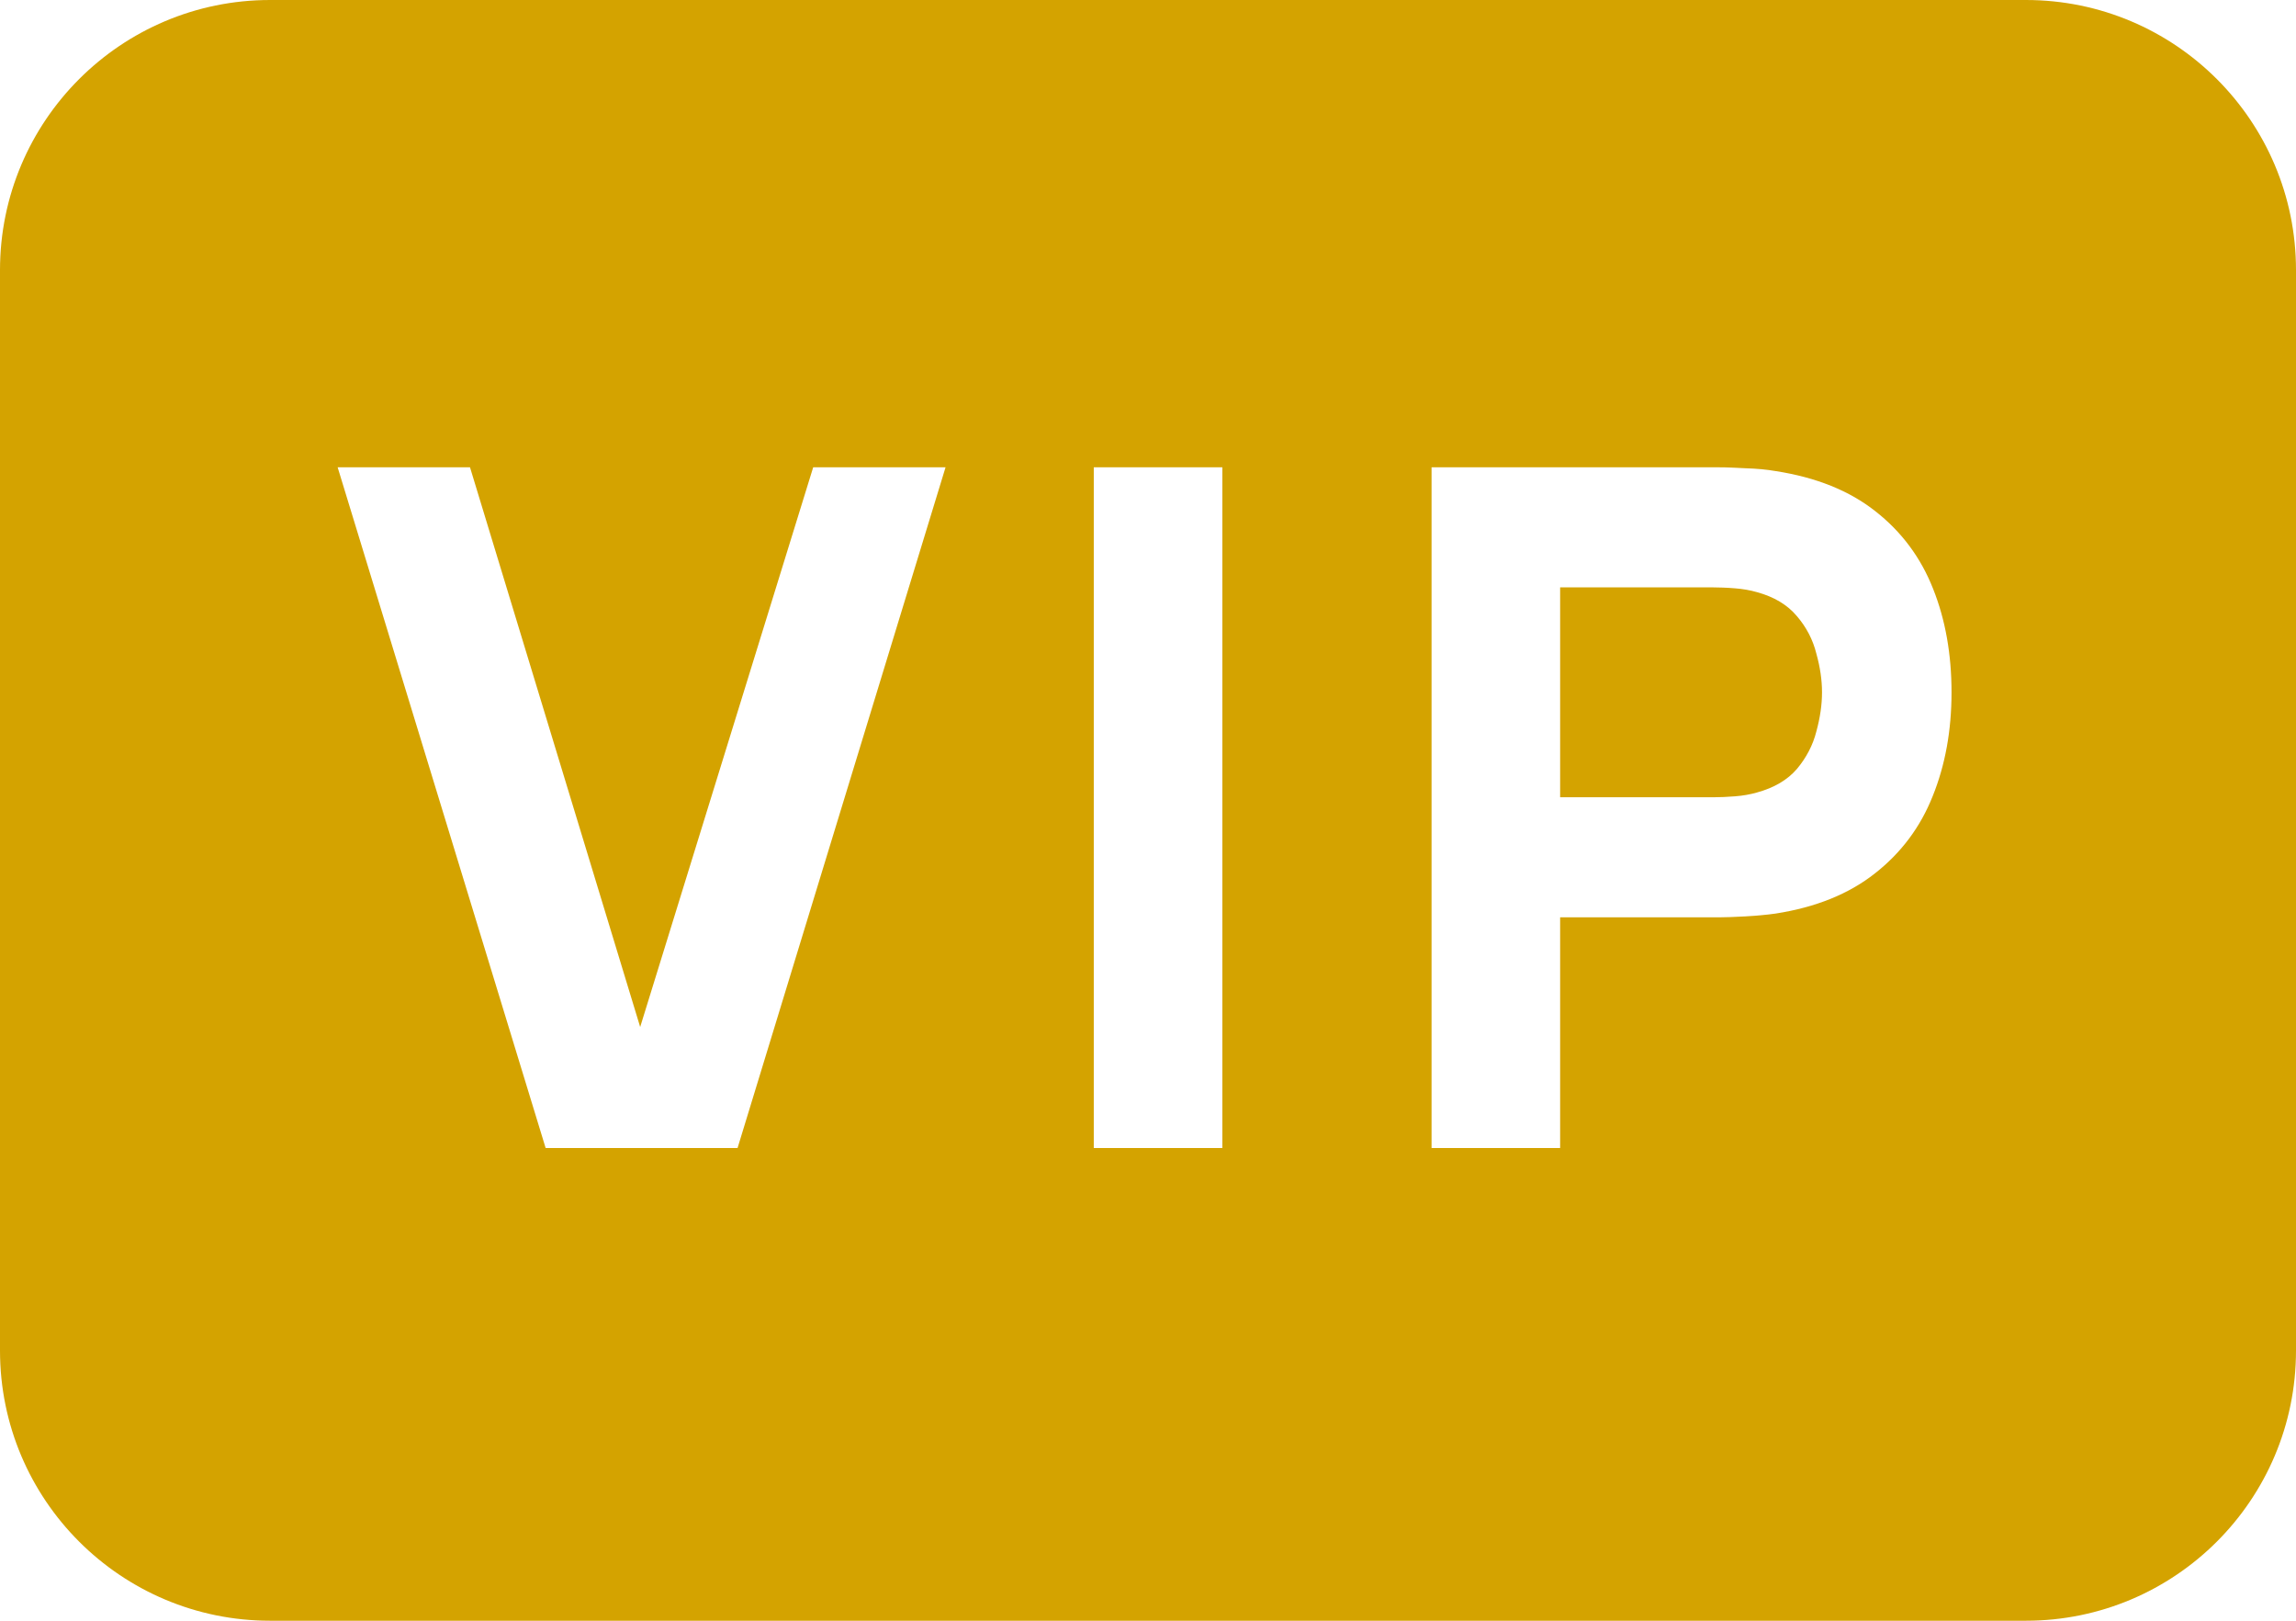 <svg xmlns="http://www.w3.org/2000/svg" width="34" height="24" viewBox="0 0 34 24" fill="none"><path d="M25.371 11.806H23.103V8.698H25.371C25.415 8.698 25.46 8.699 25.508 8.701C25.537 8.702 25.566 8.703 25.597 8.705C25.628 8.707 25.66 8.709 25.693 8.712C25.81 8.721 25.917 8.74 26.015 8.768C26.272 8.838 26.47 8.957 26.61 9.125C26.75 9.288 26.846 9.473 26.897 9.678C26.953 9.879 26.981 10.07 26.981 10.252C26.981 10.434 26.953 10.628 26.897 10.833C26.846 11.034 26.75 11.218 26.61 11.386C26.47 11.549 26.272 11.666 26.015 11.736C25.917 11.764 25.81 11.783 25.693 11.792C25.576 11.801 25.469 11.806 25.371 11.806Z" fill="#d4a300"></path><path fill-rule="evenodd" clip-rule="evenodd" d="M4 0C1.791 0 0 1.791 0 4V20C0 22.209 1.791 24 4 24H30C32.209 24 34 22.209 34 20V4C34 1.791 32.209 0 30 0H4ZM8.08 17L5 6.92H6.96L9.48 15.208L12.042 6.92H14.002L10.922 17H8.08ZM16.197 17V6.92H18.101V17H16.197ZM21.199 6.92V17H23.103V13.584H25.455C25.548 13.584 25.679 13.579 25.847 13.57C25.894 13.567 25.94 13.564 25.985 13.561C26.016 13.559 26.047 13.556 26.077 13.553C26.155 13.546 26.227 13.538 26.295 13.528C26.892 13.435 27.382 13.236 27.765 12.933C28.152 12.63 28.437 12.249 28.619 11.792C28.806 11.33 28.899 10.817 28.899 10.252C28.899 9.687 28.808 9.176 28.626 8.719C28.444 8.257 28.159 7.874 27.772 7.571C27.389 7.268 26.897 7.069 26.295 6.976C26.164 6.953 26.015 6.939 25.847 6.934C25.796 6.931 25.748 6.929 25.704 6.927C25.68 6.926 25.657 6.925 25.634 6.924C25.566 6.921 25.506 6.92 25.455 6.92H21.199Z" fill="#d4a300"></path></svg>